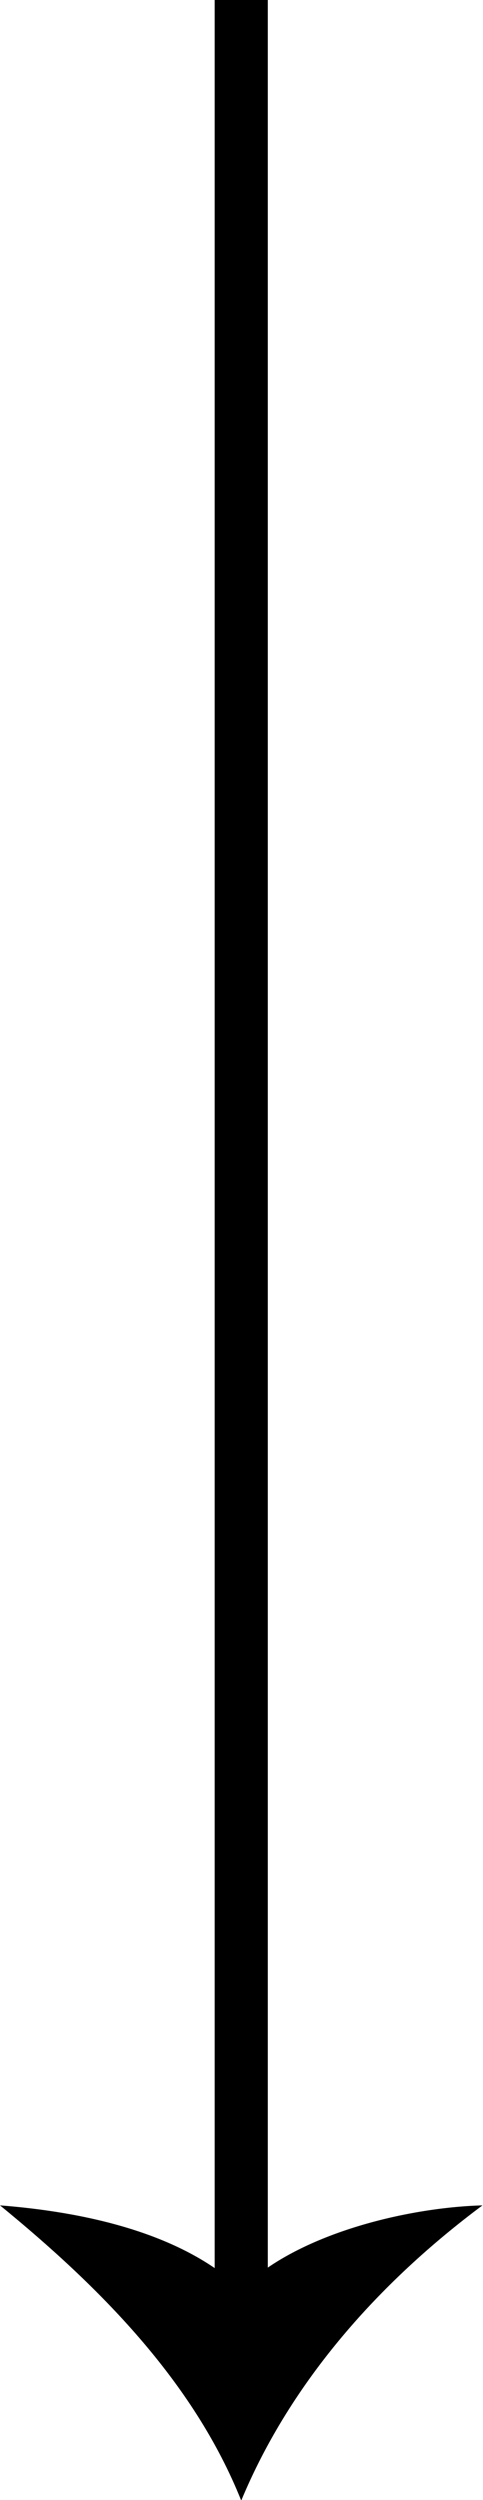 <?xml version="1.0" encoding="UTF-8"?>
<svg id="_レイヤー_2" data-name="レイヤー 2" xmlns="http://www.w3.org/2000/svg" viewBox="0 0 9.09 47">
  <defs>
    <style>
      .cls-1 {
        fill: none;
        stroke: #000;
        stroke-miterlimit: 10;
      }

      .cls-2 {
        stroke-width: 0px;
      }
    </style>
  </defs>
  <g id="_レイヤー_2-2" data-name="レイヤー 2">
    <g id="loading-arrow">
      <g>
        <line class="cls-1" x1="4.54" x2="4.54" y2="43.44"/>
        <path class="cls-2" d="M4.54,43.04c1.04-1.04,3.11-1.54,4.54-1.58-1.92,1.43-3.6,3.29-4.54,5.55-.9-2.25-2.68-4.03-4.54-5.55,1.54.12,3.4.5,4.54,1.58Z"/>
      </g>
    </g>
  </g>
</svg>